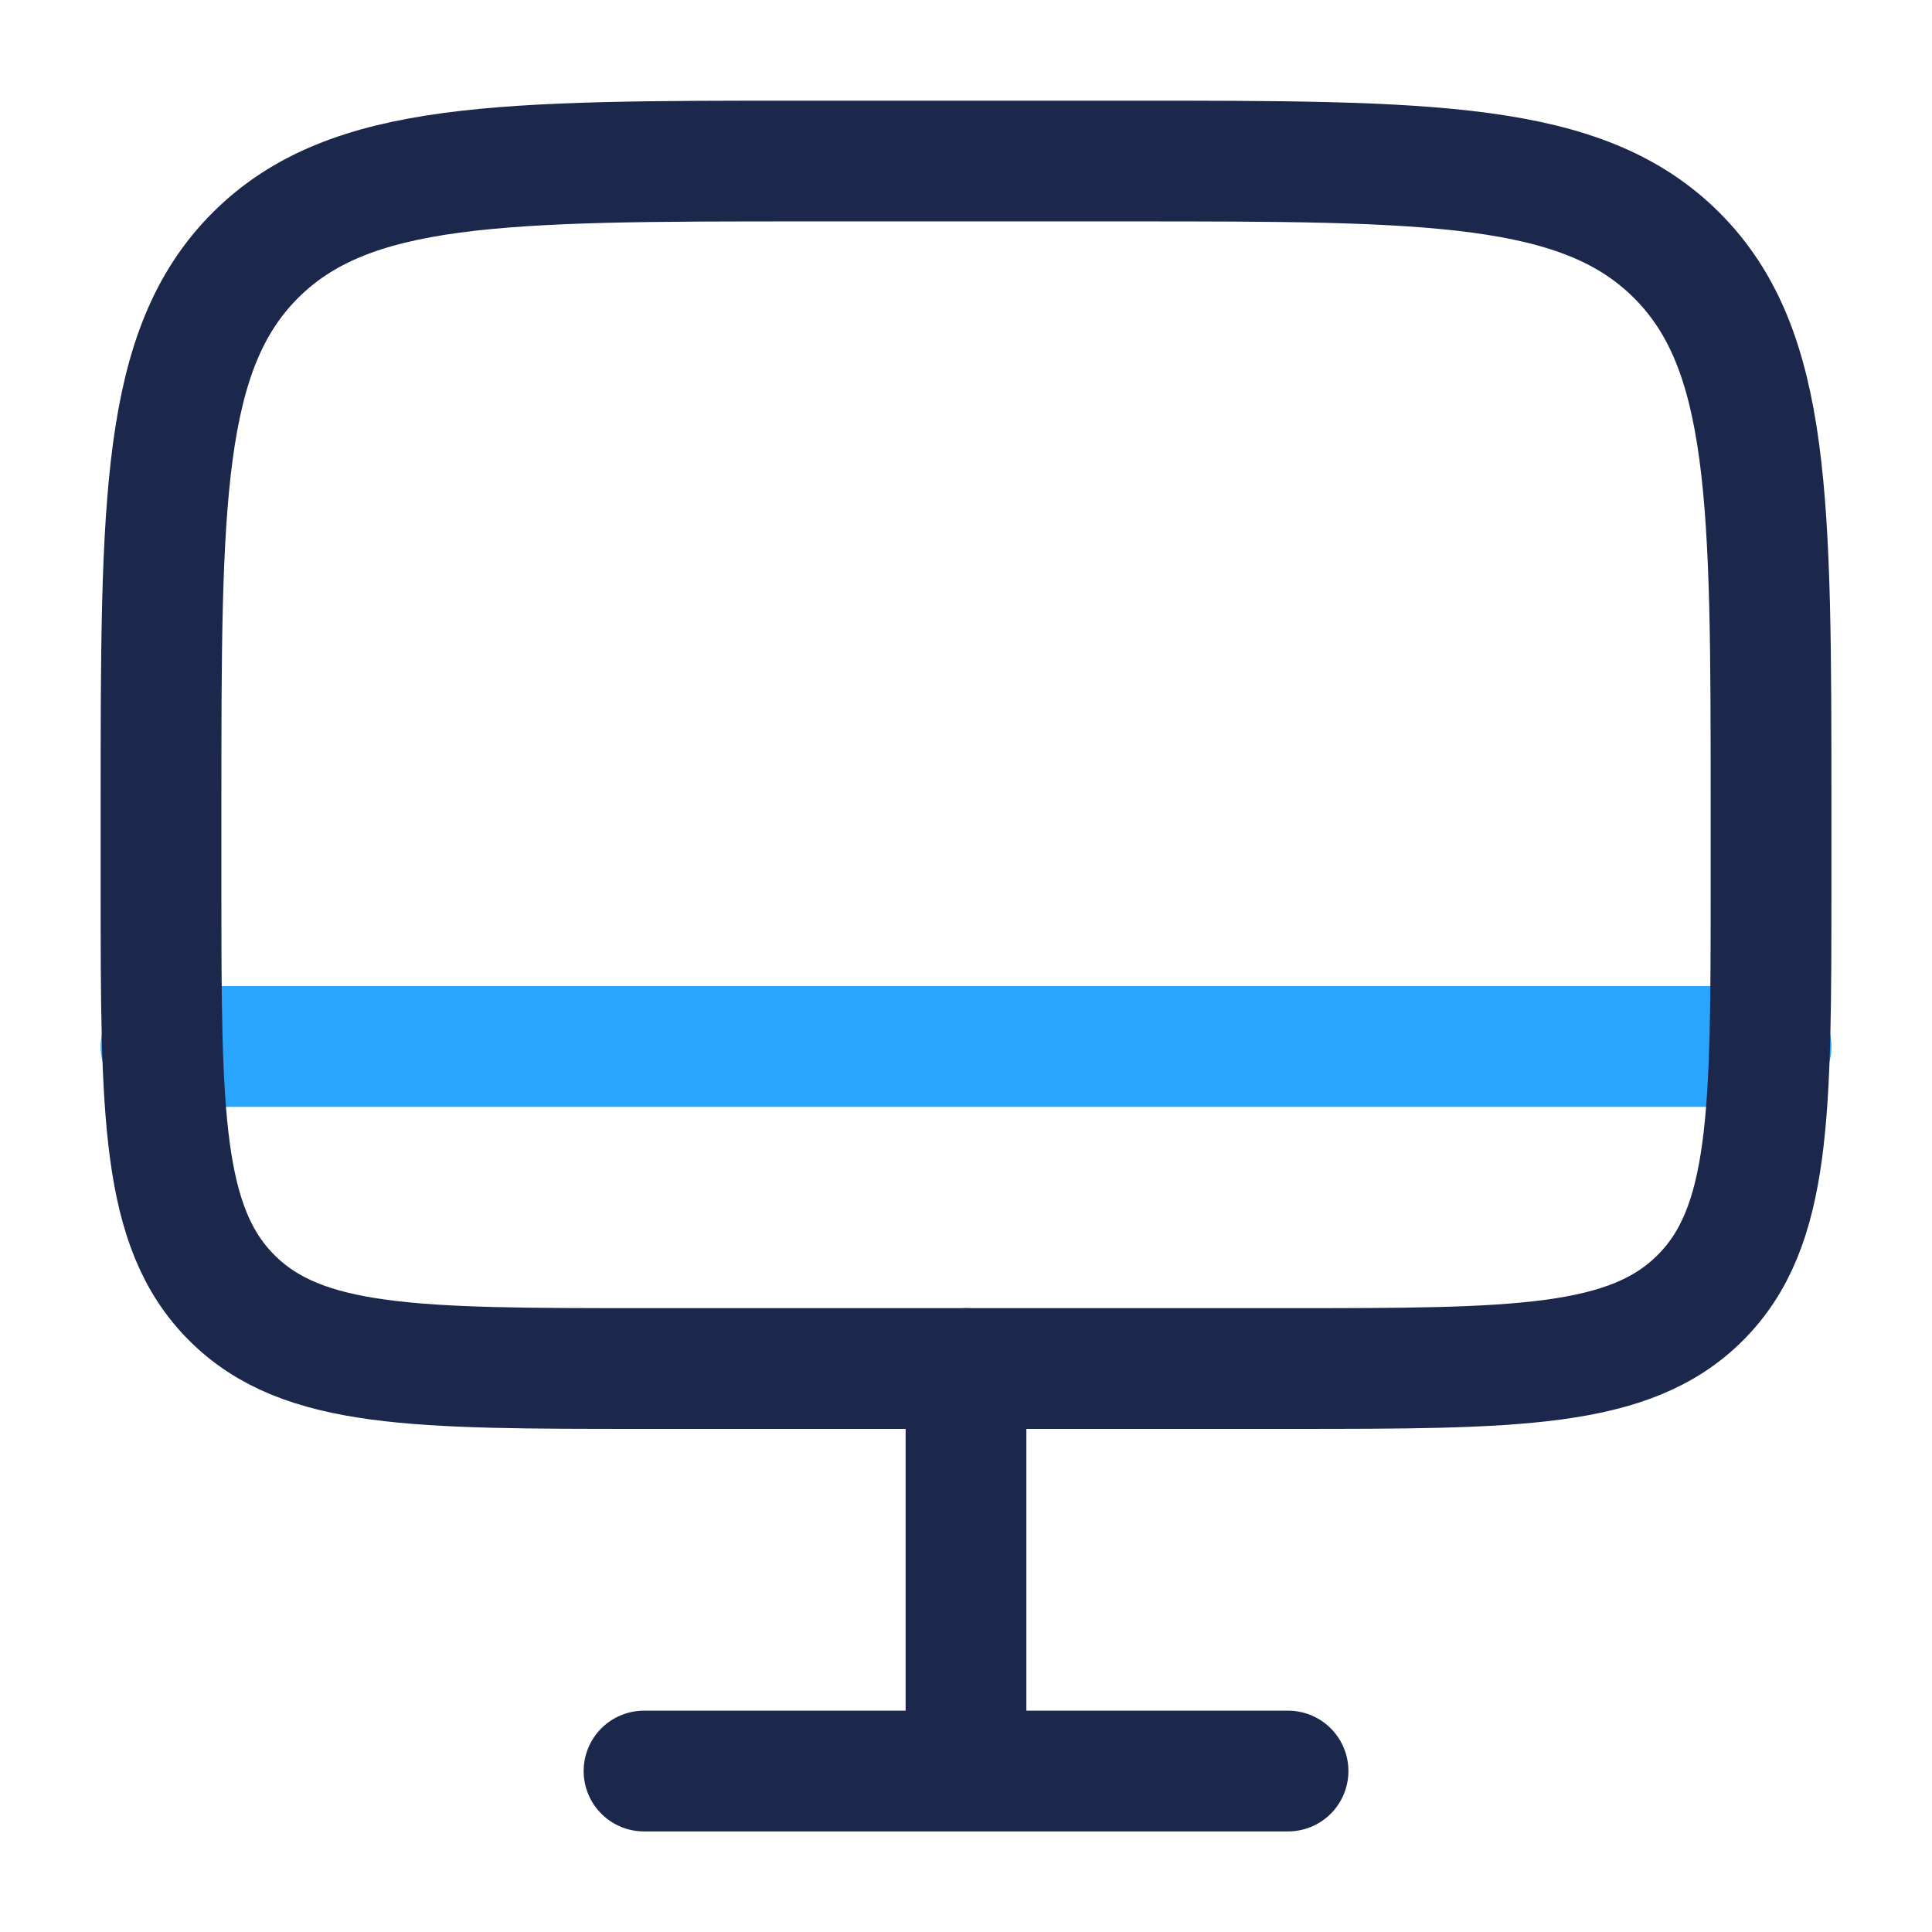 <svg xmlns="http://www.w3.org/2000/svg" width="32" height="32" viewBox="0 0 32 32" fill="none"><path d="M29.334 17.333H2.667" stroke="#29A4FF" stroke-width="2" stroke-linecap="round"></path><path d="M2.667 13.334C2.667 8.305 2.667 5.791 4.229 4.229C5.791 2.667 8.305 2.667 13.334 2.667H18.667C23.695 2.667 26.209 2.667 27.772 4.229C29.334 5.791 29.334 8.305 29.334 13.334V14.667C29.334 18.438 29.334 20.324 28.162 21.495C26.991 22.667 25.105 22.667 21.334 22.667H10.667C6.896 22.667 5.01 22.667 3.839 21.495C2.667 20.324 2.667 18.438 2.667 14.667V13.334Z" stroke="#1C274C" stroke-width="2"></path><path d="M21.334 29.334H10.667M16 22.667V29.334" stroke="#1C274C" stroke-width="2" stroke-linecap="round"></path></svg>